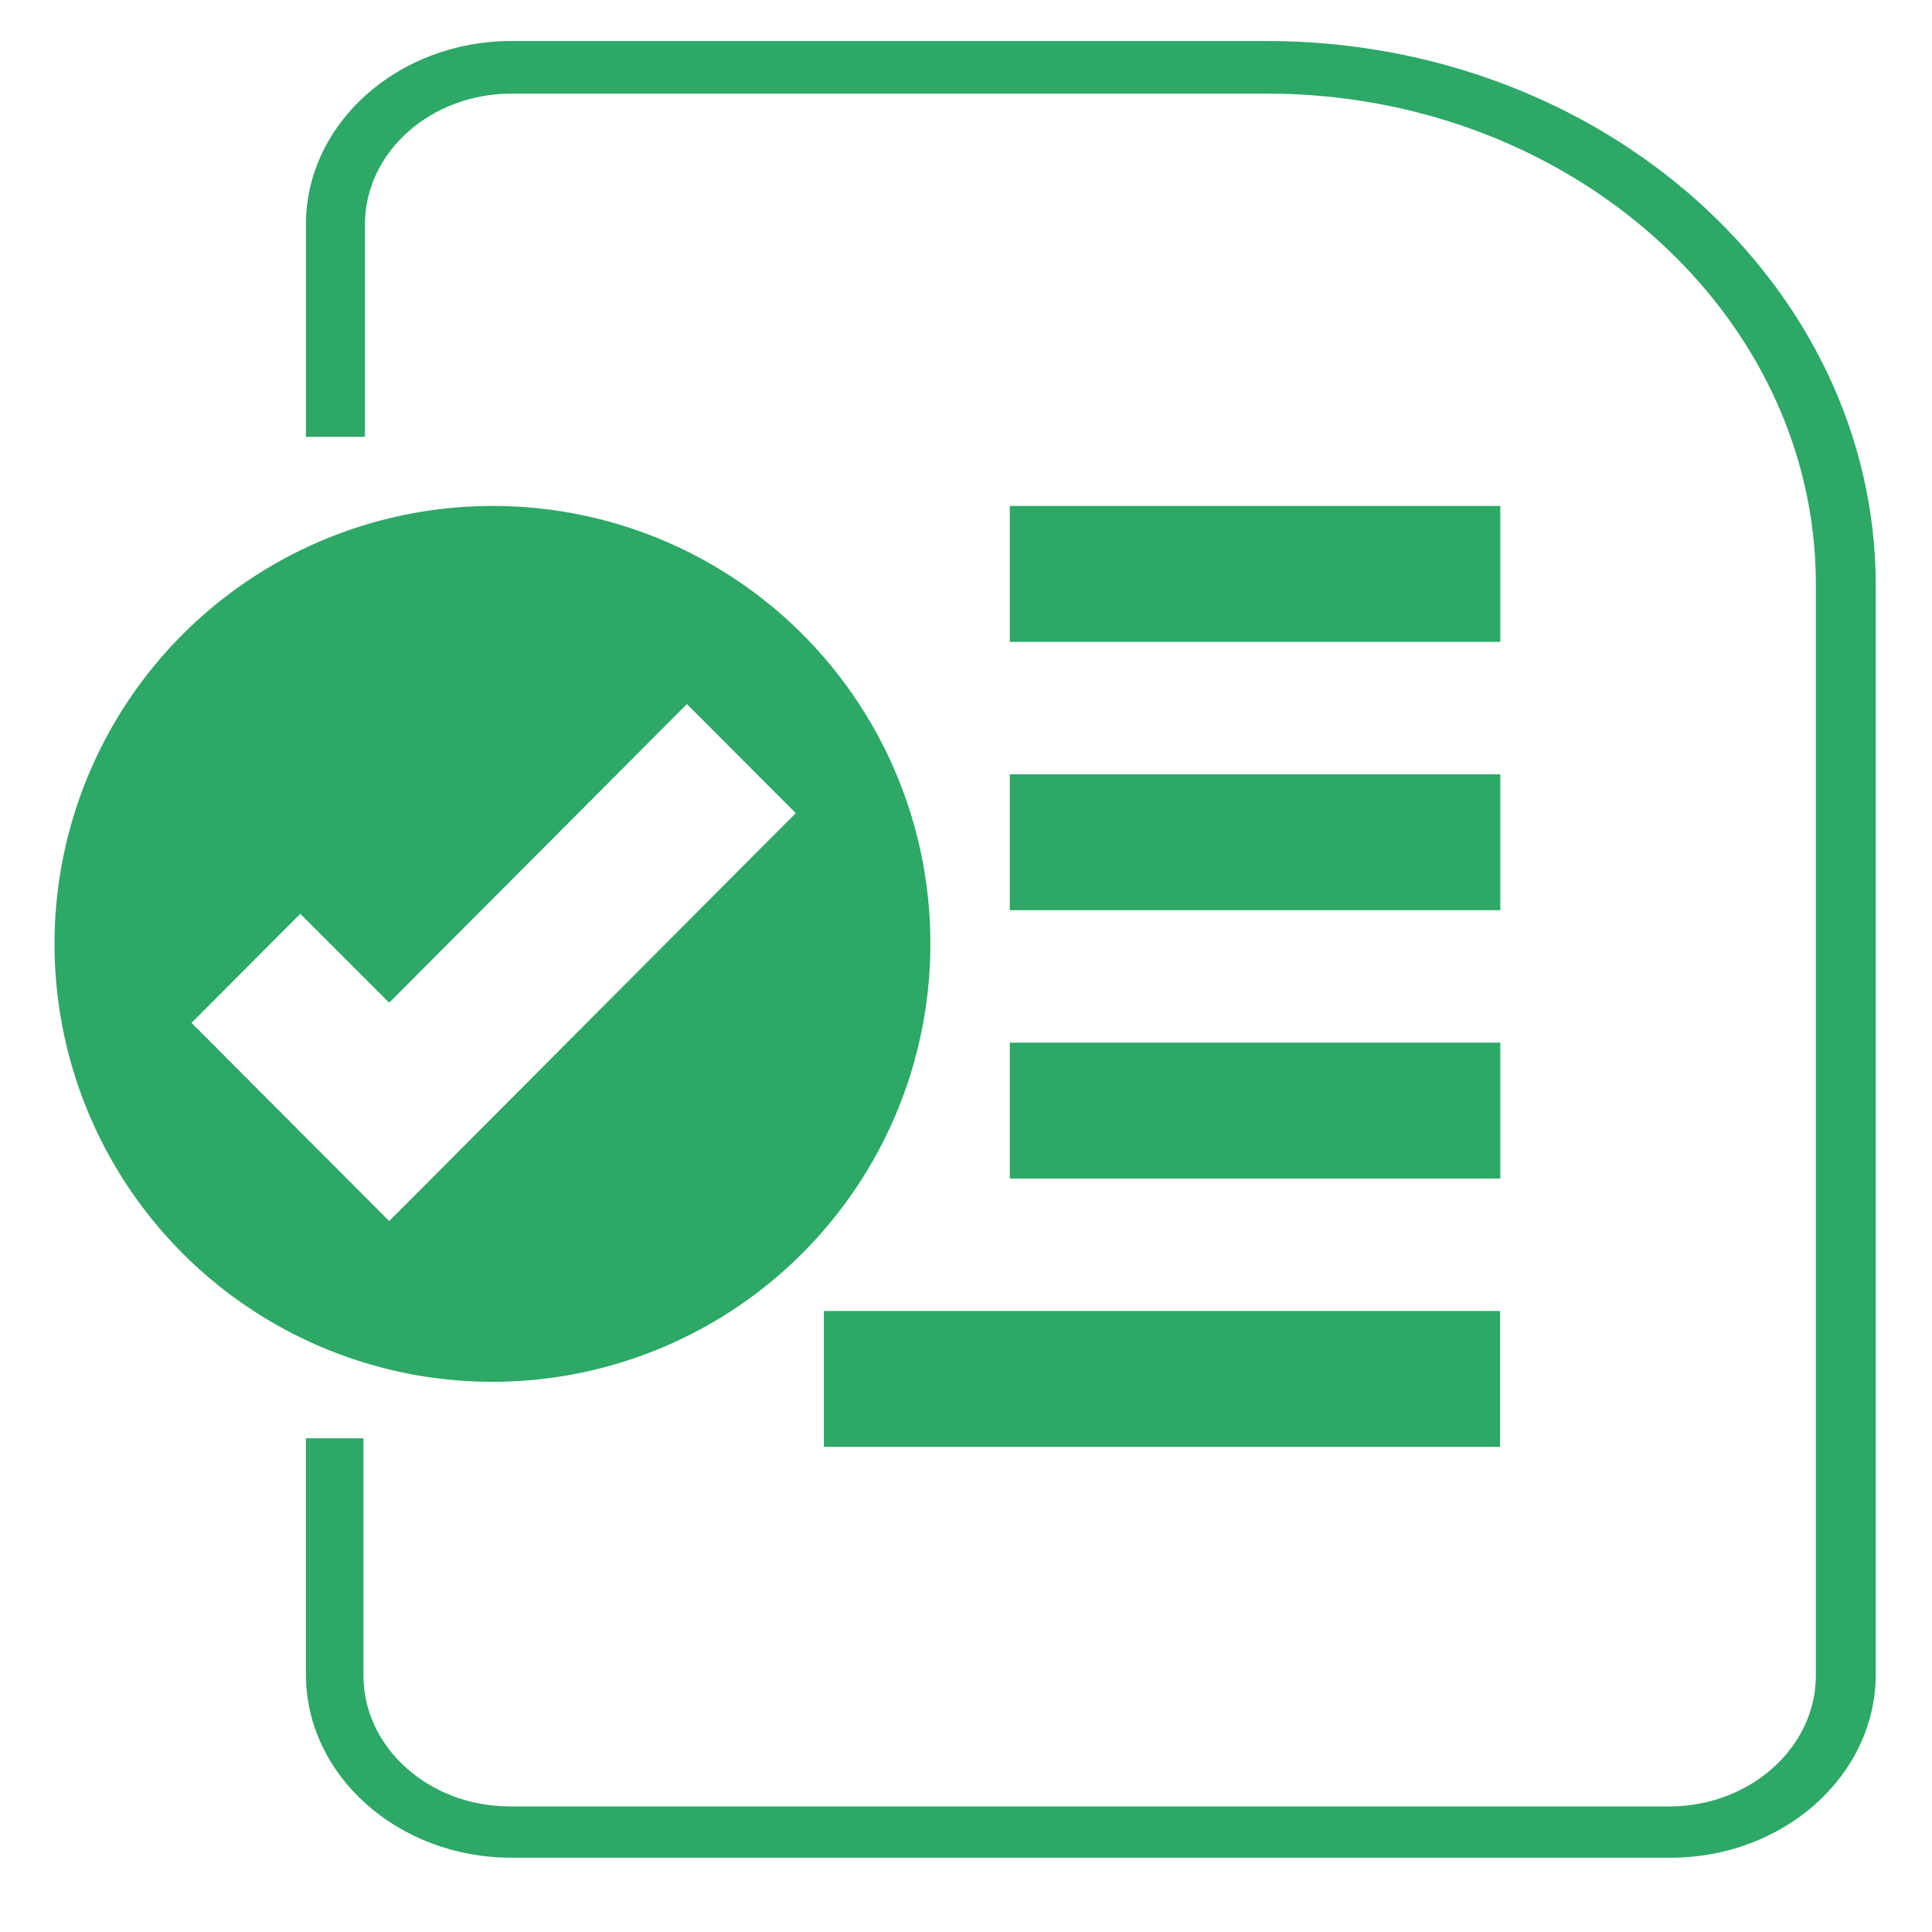 <svg id="图层_1" data-name="图层 1" xmlns="http://www.w3.org/2000/svg" viewBox="0 0 90 90"><defs><style>.cls-1{fill:#2da867;}</style></defs><path class="cls-1" d="M59,1.91H23.82c-5.28,0-9.57,3.84-9.57,8.55v9.89H17V10.46c0-3.37,3.06-6.1,6.83-6.1H59c14.11,0,25.59,10.25,25.59,22.86V78.05c0,3.36-3.07,6.1-6.83,6.1h-54c-3.77,0-6.83-2.74-6.83-6.1V67H14.25v11c0,4.71,4.29,8.54,9.57,8.54h54c5.27,0,9.56-3.83,9.56-8.54V27.22C87.34,13.26,74.63,1.91,59,1.91Z"/><path class="cls-1" d="M23,23.57A20.4,20.4,0,1,0,43.34,44,20.37,20.37,0,0,0,23,23.57ZM36.27,38.68,18.93,56.08l-.8.8-.8-.8L9.72,48.45l-.8-.8.8-.8,3.47-3.48.8-.8.8.8,3.34,3.34L31.2,33.6l.8-.8.8.8,3.47,3.48.8.8Z"/><rect class="cls-1" x="47.04" y="23.57" width="22.85" height="6.33"/><rect class="cls-1" x="47.04" y="36.07" width="22.85" height="6.33"/><rect class="cls-1" x="47.04" y="48.57" width="22.85" height="6.33"/><rect class="cls-1" x="38.38" y="61.07" width="31.5" height="6.33"/></svg>